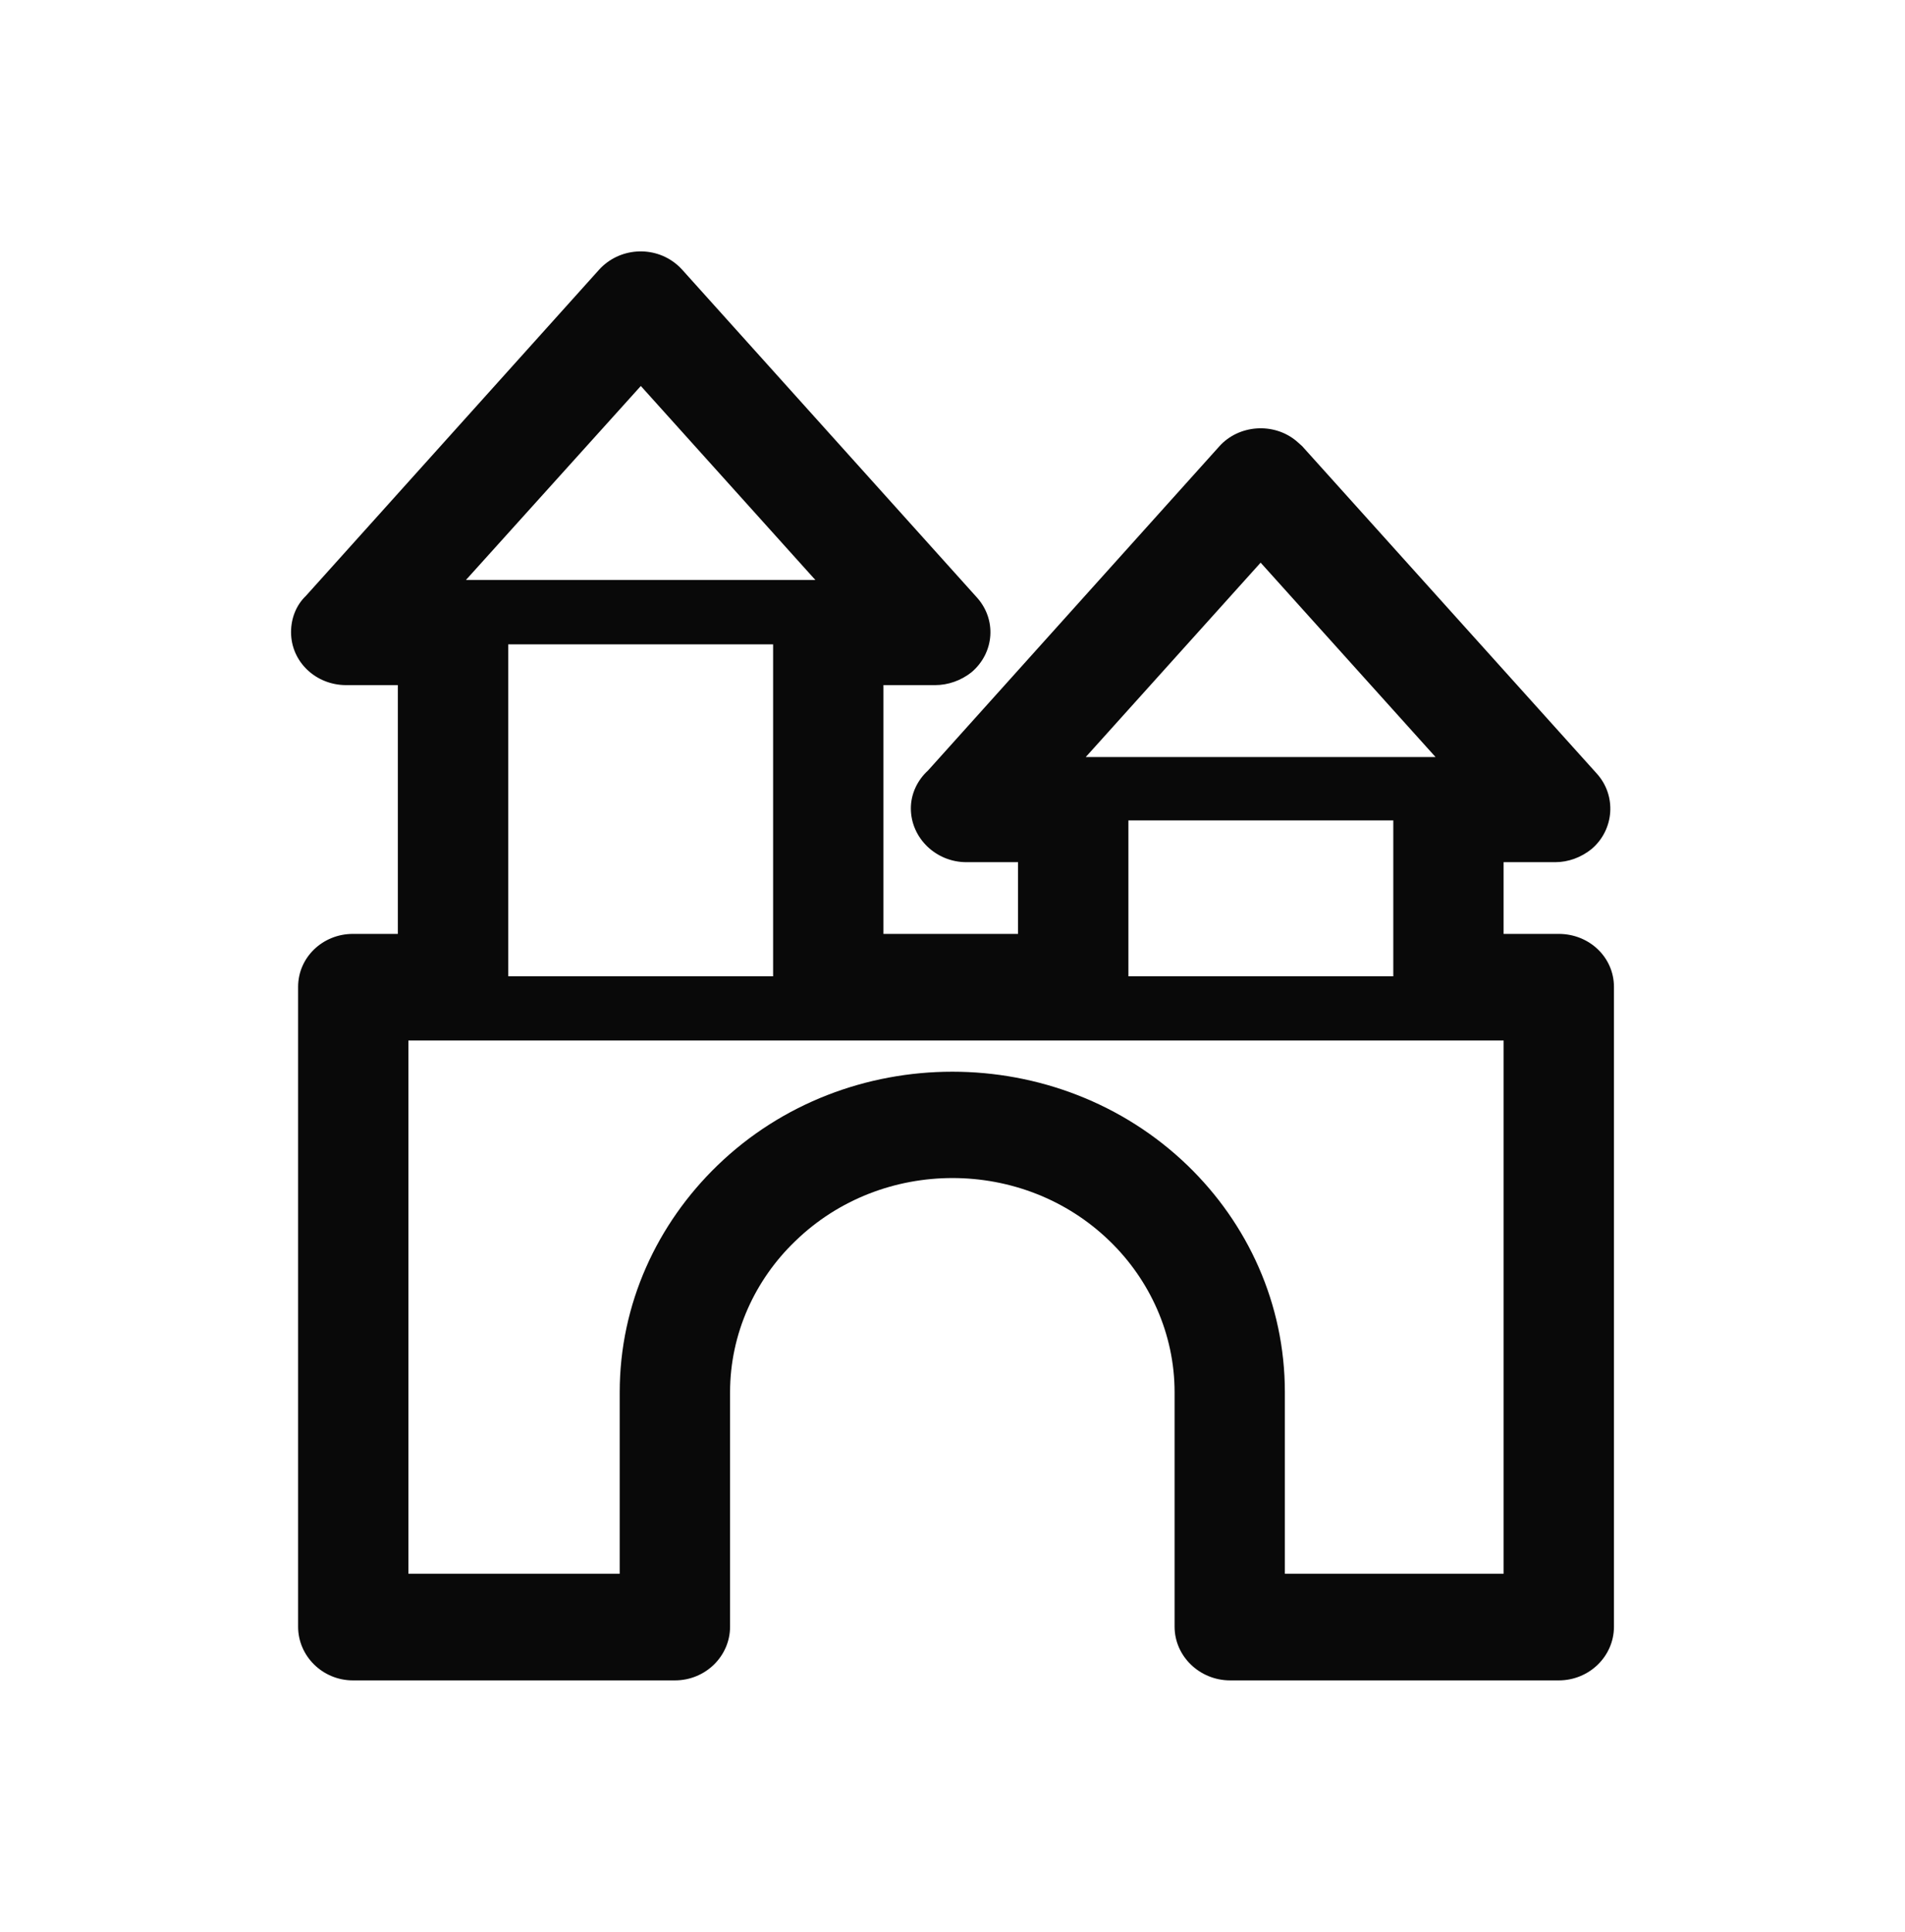 <svg width="72" height="73" viewBox="0 0 72 73" fill="none" xmlns="http://www.w3.org/2000/svg">
	<path d="M15.436 39.319V59.471H23.422V52.611C23.422 49.267 24.842 46.238 27.119 44.038C32 39.319 39.985 39.319 44.881 44.038C47.159 46.238 48.562 49.267 48.562 52.611V59.471H56.829V39.319C43.032 39.319 29.22 39.319 15.436 39.319ZM29.22 24.35H19.208V36.893H29.22V24.35ZM17.61 21.917H30.817L24.22 14.586L17.61 21.917ZM52.66 31.003H42.648V36.893H52.66V31.003ZM41.036 28.608H54.257L47.646 21.262L41.036 28.608ZM13.337 35.291H13.396H15.037V25.89H13.085C11.931 25.89 11 25.004 11 23.888C11 23.349 11.206 22.856 11.562 22.517L22.638 10.197C23.392 9.358 24.708 9.258 25.582 9.997C25.654 10.059 25.729 10.128 25.788 10.197L36.909 22.563C37.679 23.403 37.59 24.666 36.717 25.405C36.319 25.72 35.829 25.89 35.342 25.89H33.39V35.291H38.477V32.581H36.525C35.373 32.581 34.426 31.665 34.426 30.548C34.426 29.994 34.677 29.478 35.075 29.116L46.079 16.873C46.818 16.042 48.149 15.949 49.006 16.673C49.08 16.742 49.154 16.804 49.214 16.858L60.35 29.232C61.104 30.063 61.015 31.349 60.158 32.081C59.758 32.404 59.271 32.581 58.781 32.581H56.829V35.291H58.914C60.069 35.291 61 36.177 61 37.293V37.347V61.471C61 62.586 60.069 63.5 58.914 63.5H58.855H46.492C45.34 63.5 44.394 62.586 44.394 61.471V61.429V52.611C44.394 50.397 43.447 48.353 41.937 46.895C38.669 43.724 33.331 43.724 30.063 46.895C28.539 48.353 27.593 50.397 27.593 52.611V61.471C27.593 62.586 26.662 63.5 25.508 63.5H25.464H13.337C12.198 63.5 11.267 62.586 11.267 61.471V61.429V37.293C11.267 36.177 12.198 35.291 13.337 35.291Z" fill="#090909"/>
</svg>
